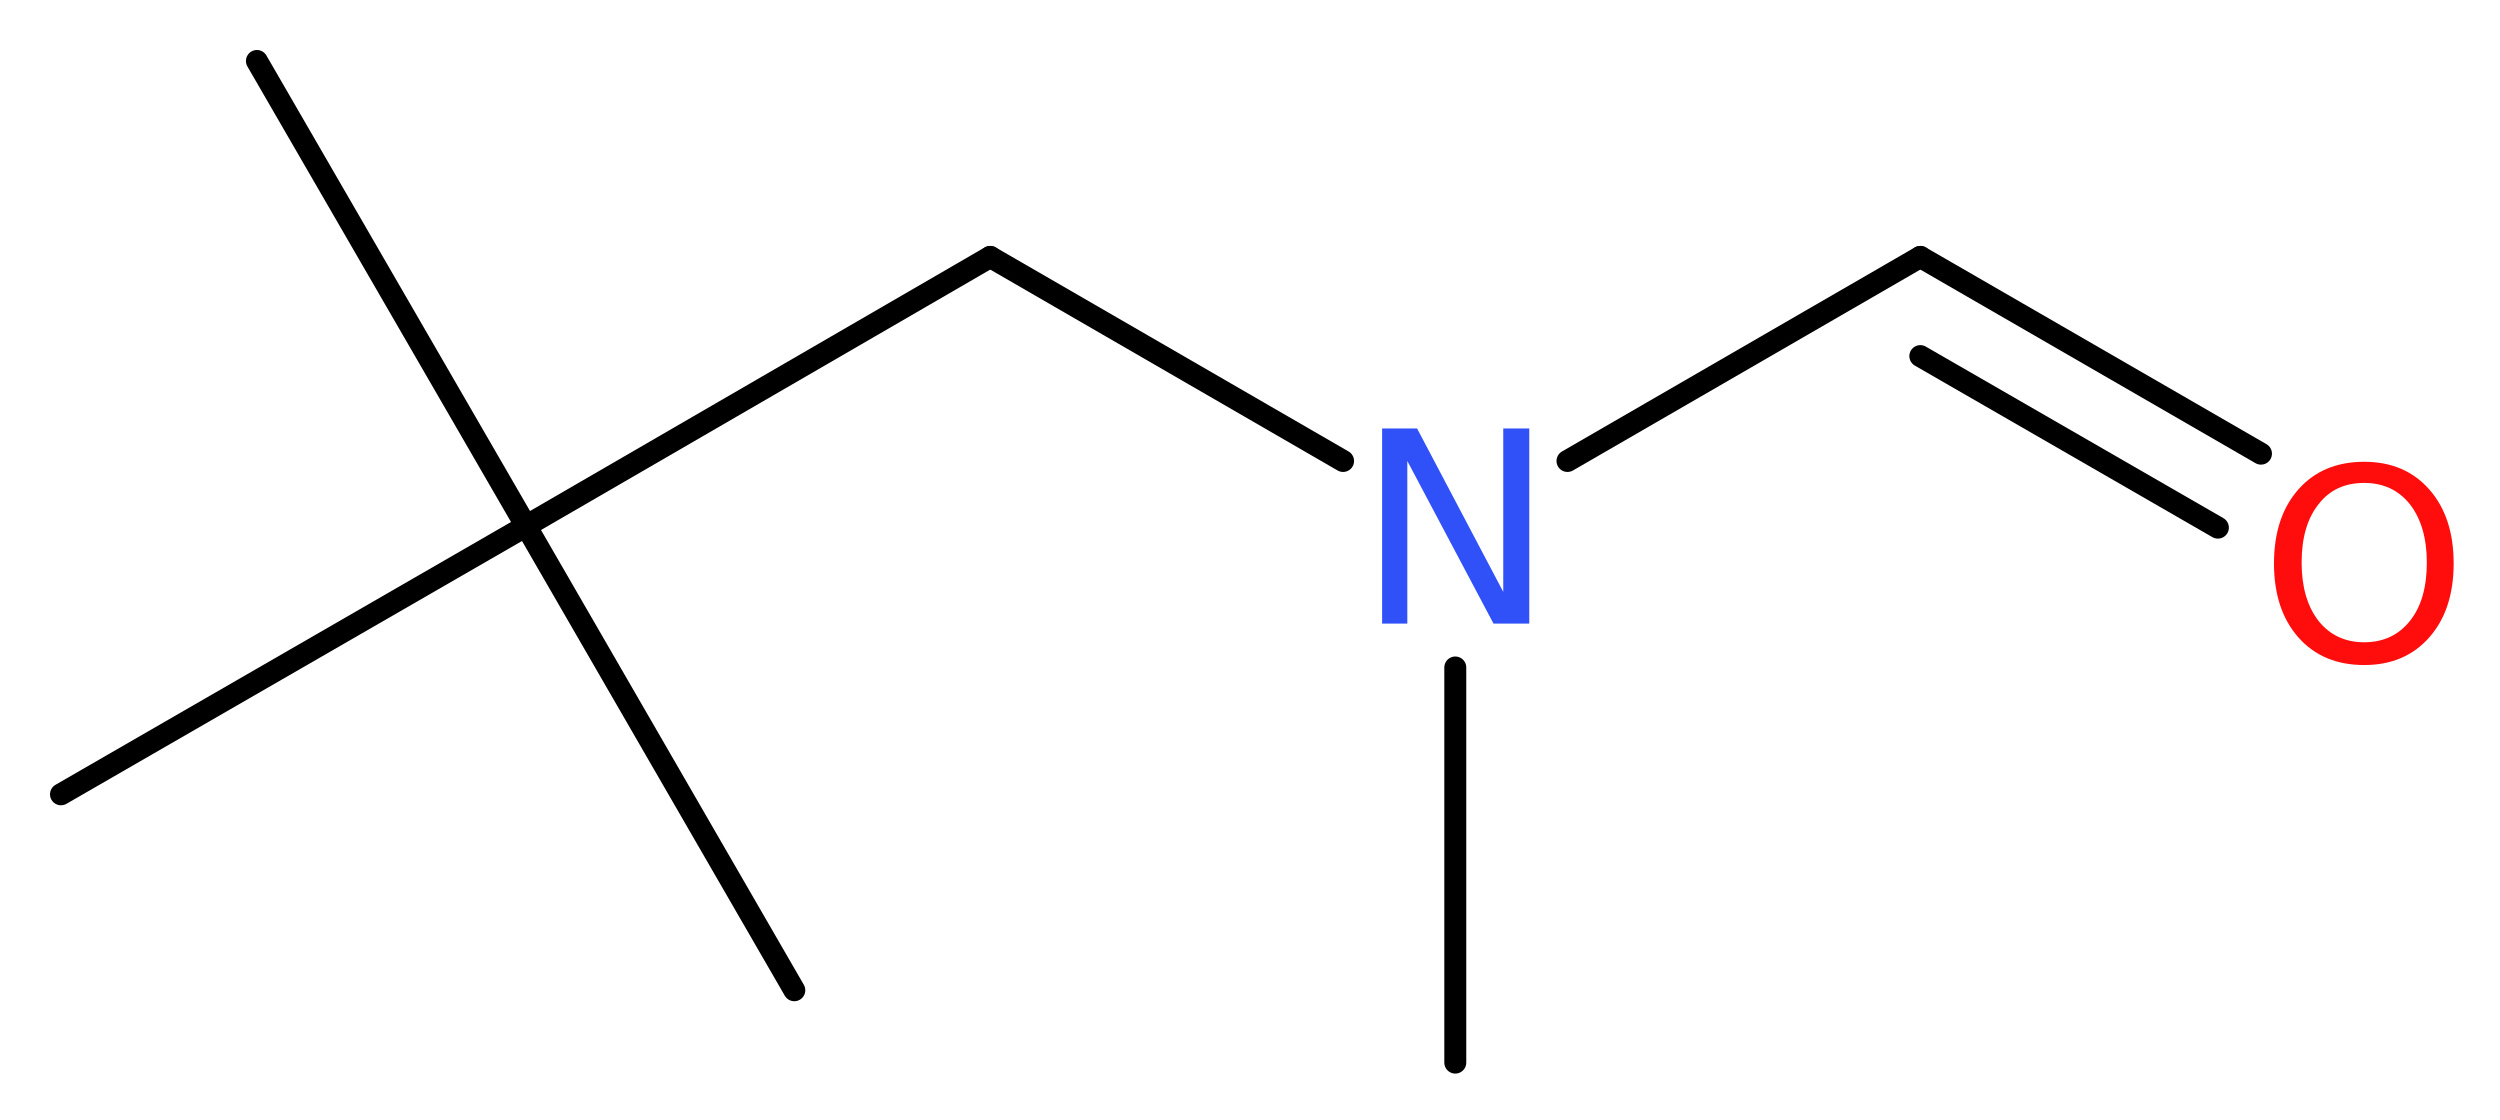 <?xml version='1.0' encoding='UTF-8'?>
<!DOCTYPE svg PUBLIC "-//W3C//DTD SVG 1.1//EN" "http://www.w3.org/Graphics/SVG/1.1/DTD/svg11.dtd">
<svg version='1.2' xmlns='http://www.w3.org/2000/svg' xmlns:xlink='http://www.w3.org/1999/xlink' width='30.75mm' height='13.77mm' viewBox='0 0 30.75 13.77'>
  <desc>Generated by the Chemistry Development Kit (http://github.com/cdk)</desc>
  <g stroke-linecap='round' stroke-linejoin='round' stroke='#000000' stroke-width='.27' fill='#FF0D0D'>
    <rect x='.0' y='.0' width='31.0' height='14.0' fill='#FFFFFF' stroke='none'/>
    <g id='mol1' class='mol'>
      <line id='mol1bnd1' class='bond' x1='17.9' y1='13.07' x2='17.9' y2='8.21'/>
      <line id='mol1bnd2' class='bond' x1='19.28' y1='5.67' x2='23.62' y2='3.16'/>
      <g id='mol1bnd3' class='bond'>
        <line x1='23.62' y1='3.16' x2='27.81' y2='5.58'/>
        <line x1='23.62' y1='4.38' x2='27.28' y2='6.49'/>
      </g>
      <line id='mol1bnd4' class='bond' x1='16.52' y1='5.67' x2='12.18' y2='3.16'/>
      <line id='mol1bnd5' class='bond' x1='12.18' y1='3.16' x2='6.47' y2='6.47'/>
      <line id='mol1bnd6' class='bond' x1='6.47' y1='6.47' x2='3.16' y2='.75'/>
      <line id='mol1bnd7' class='bond' x1='6.47' y1='6.47' x2='.75' y2='9.77'/>
      <line id='mol1bnd8' class='bond' x1='6.47' y1='6.47' x2='9.77' y2='12.18'/>
      <path id='mol1atm2' class='atom' d='M17.0 5.27h.43l1.06 2.01v-2.01h.32v2.4h-.44l-1.06 -2.0v2.0h-.31v-2.4z' stroke='none' fill='#3050F8'/>
      <path id='mol1atm4' class='atom' d='M29.08 5.94q-.36 .0 -.56 .26q-.21 .26 -.21 .72q.0 .45 .21 .72q.21 .26 .56 .26q.35 .0 .56 -.26q.21 -.26 .21 -.72q.0 -.45 -.21 -.72q-.21 -.26 -.56 -.26zM29.08 5.68q.5 .0 .8 .34q.3 .34 .3 .91q.0 .57 -.3 .91q-.3 .34 -.8 .34q-.51 .0 -.81 -.34q-.3 -.34 -.3 -.91q.0 -.57 .3 -.91q.3 -.34 .81 -.34z' stroke='none'/>
    </g>
  </g>
</svg>
